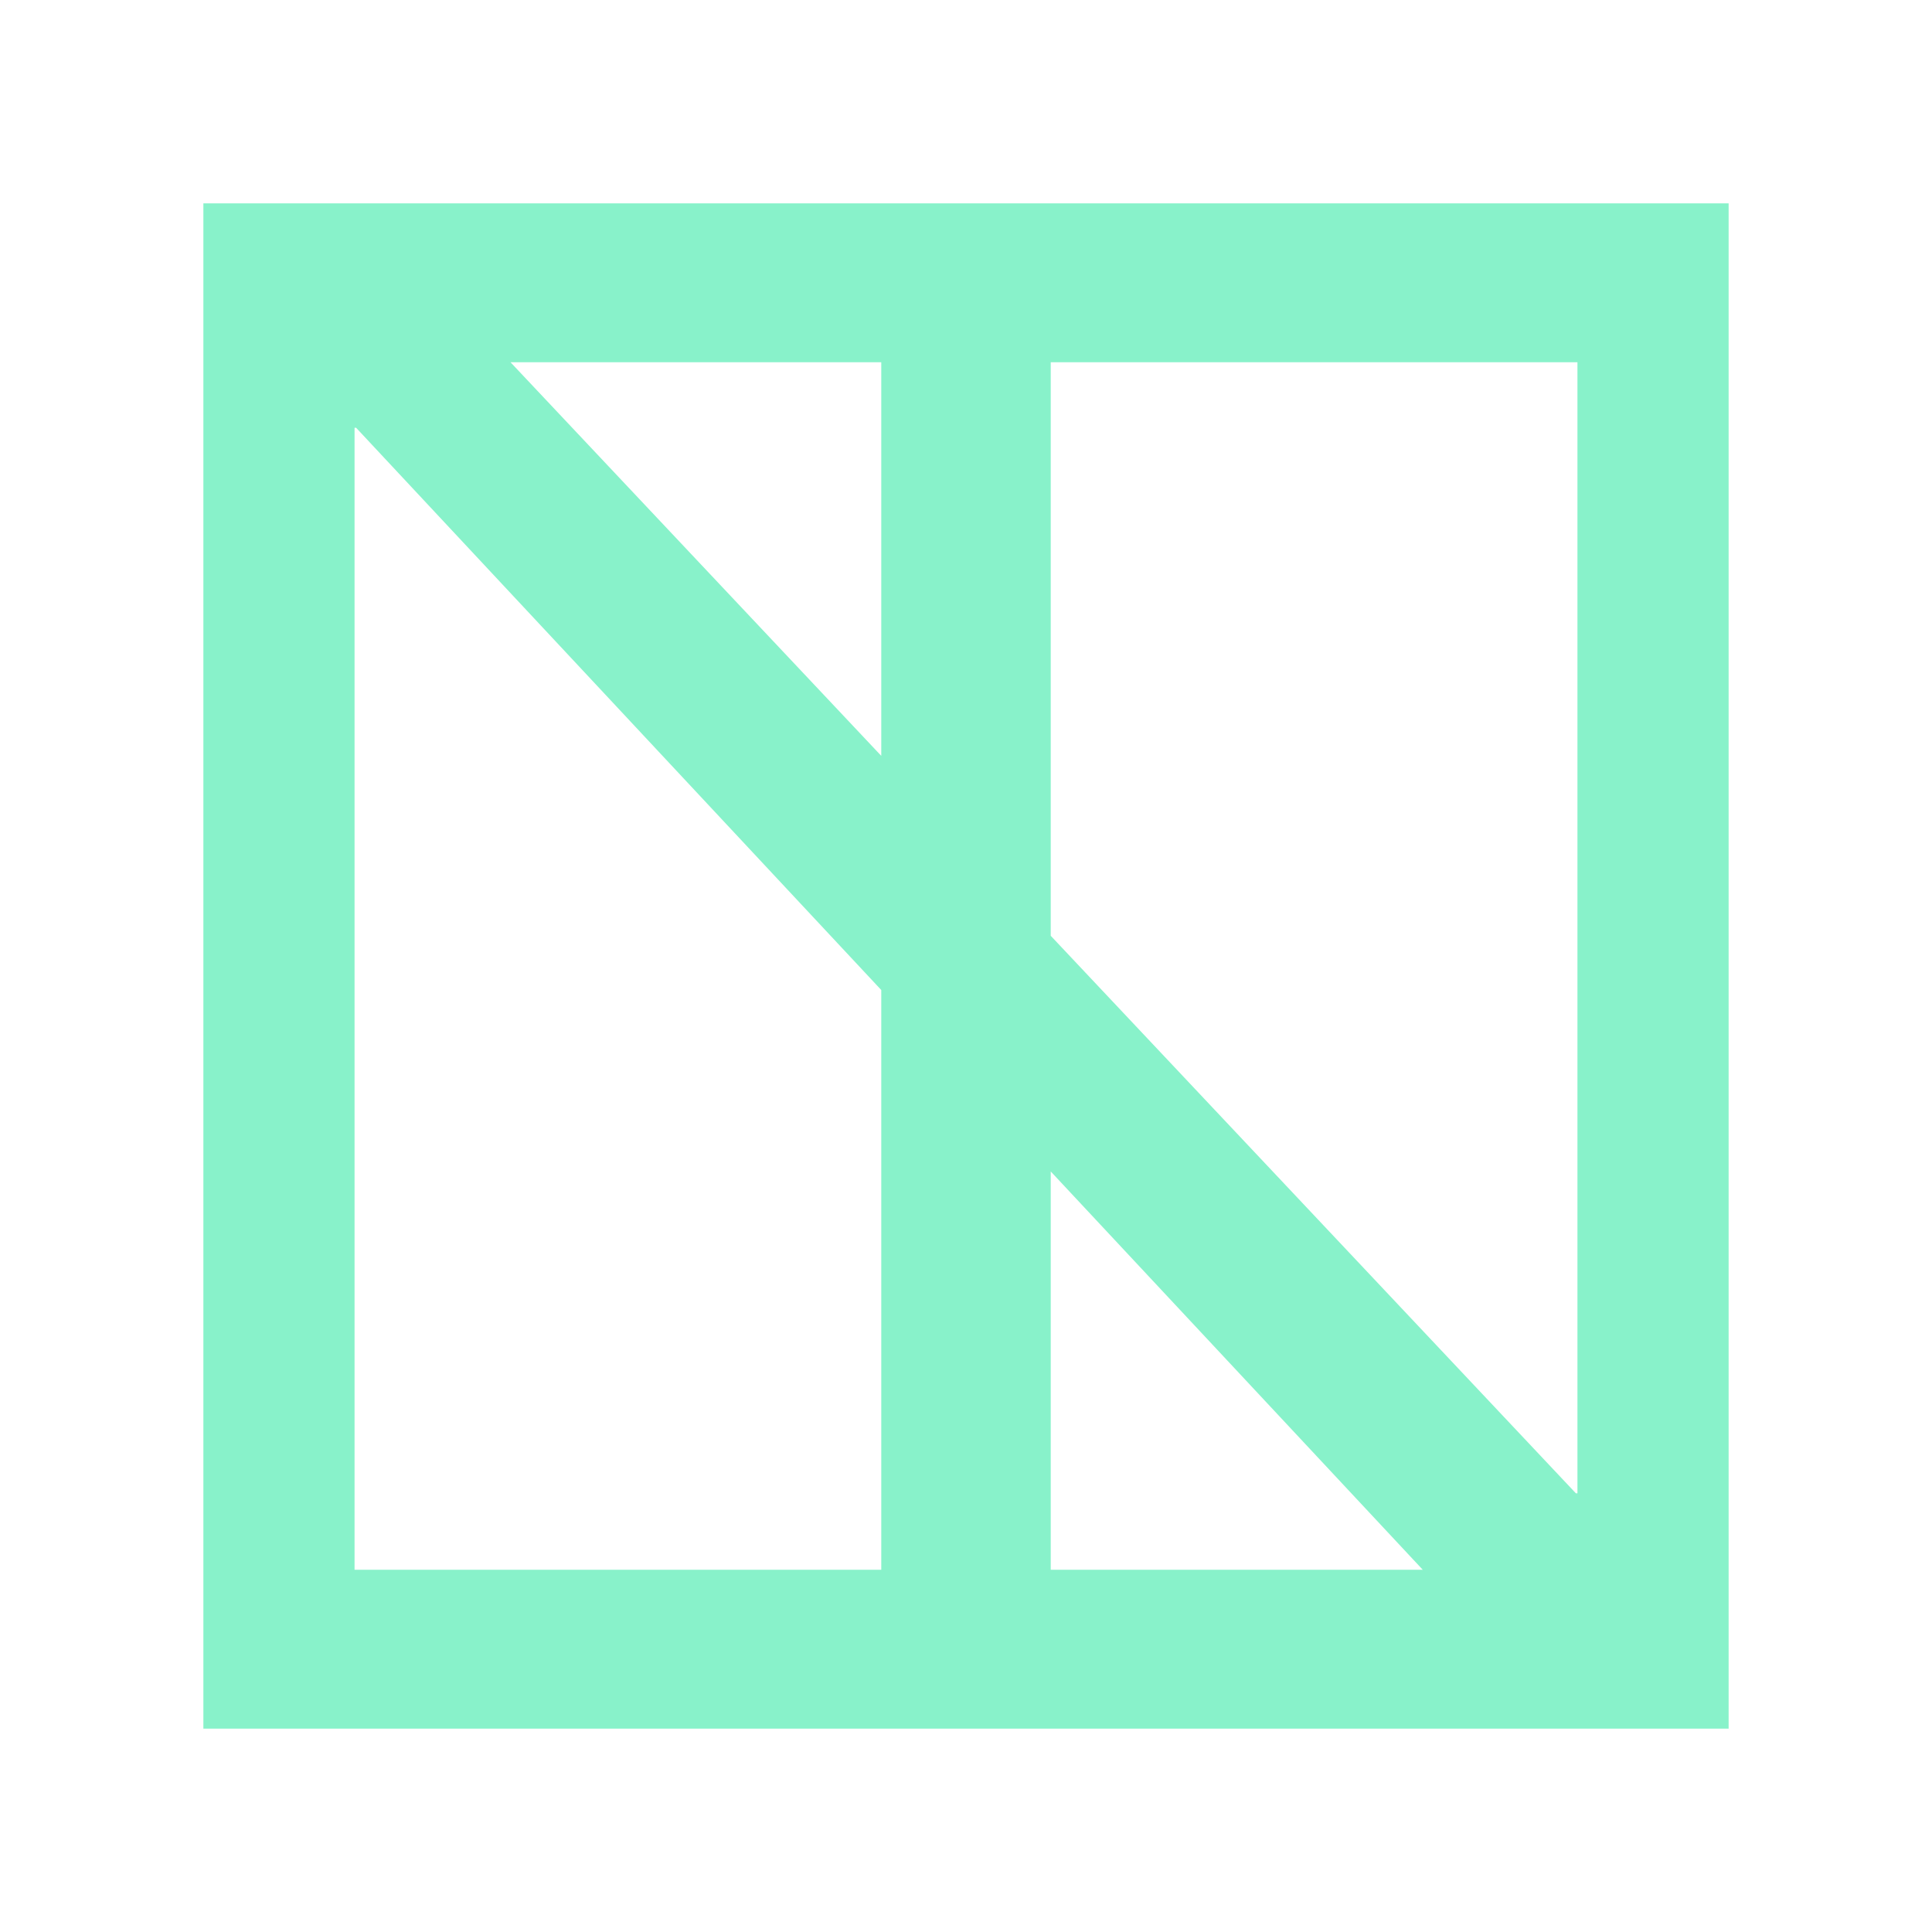 <svg width="228" height="228" viewBox="0 0 228 228" fill="none" xmlns="http://www.w3.org/2000/svg">
<path fill-rule="evenodd" clip-rule="evenodd" d="M24 185.25V42.75V24H42.585H104H124H186.158H204L204 42.75V185.25L204 204H185.415H124H104H41.842H24V185.25ZM41.842 185.25H104V116.834L42.028 50.484H41.842V185.25ZM104 89.201V42.75H60.247L104 89.201ZM124 185.25H167.902L124 138.247V185.25ZM124 110.434L185.972 176.227H186.158V42.75H124V110.434Z" fill="#88F2CA"/>
</svg>
